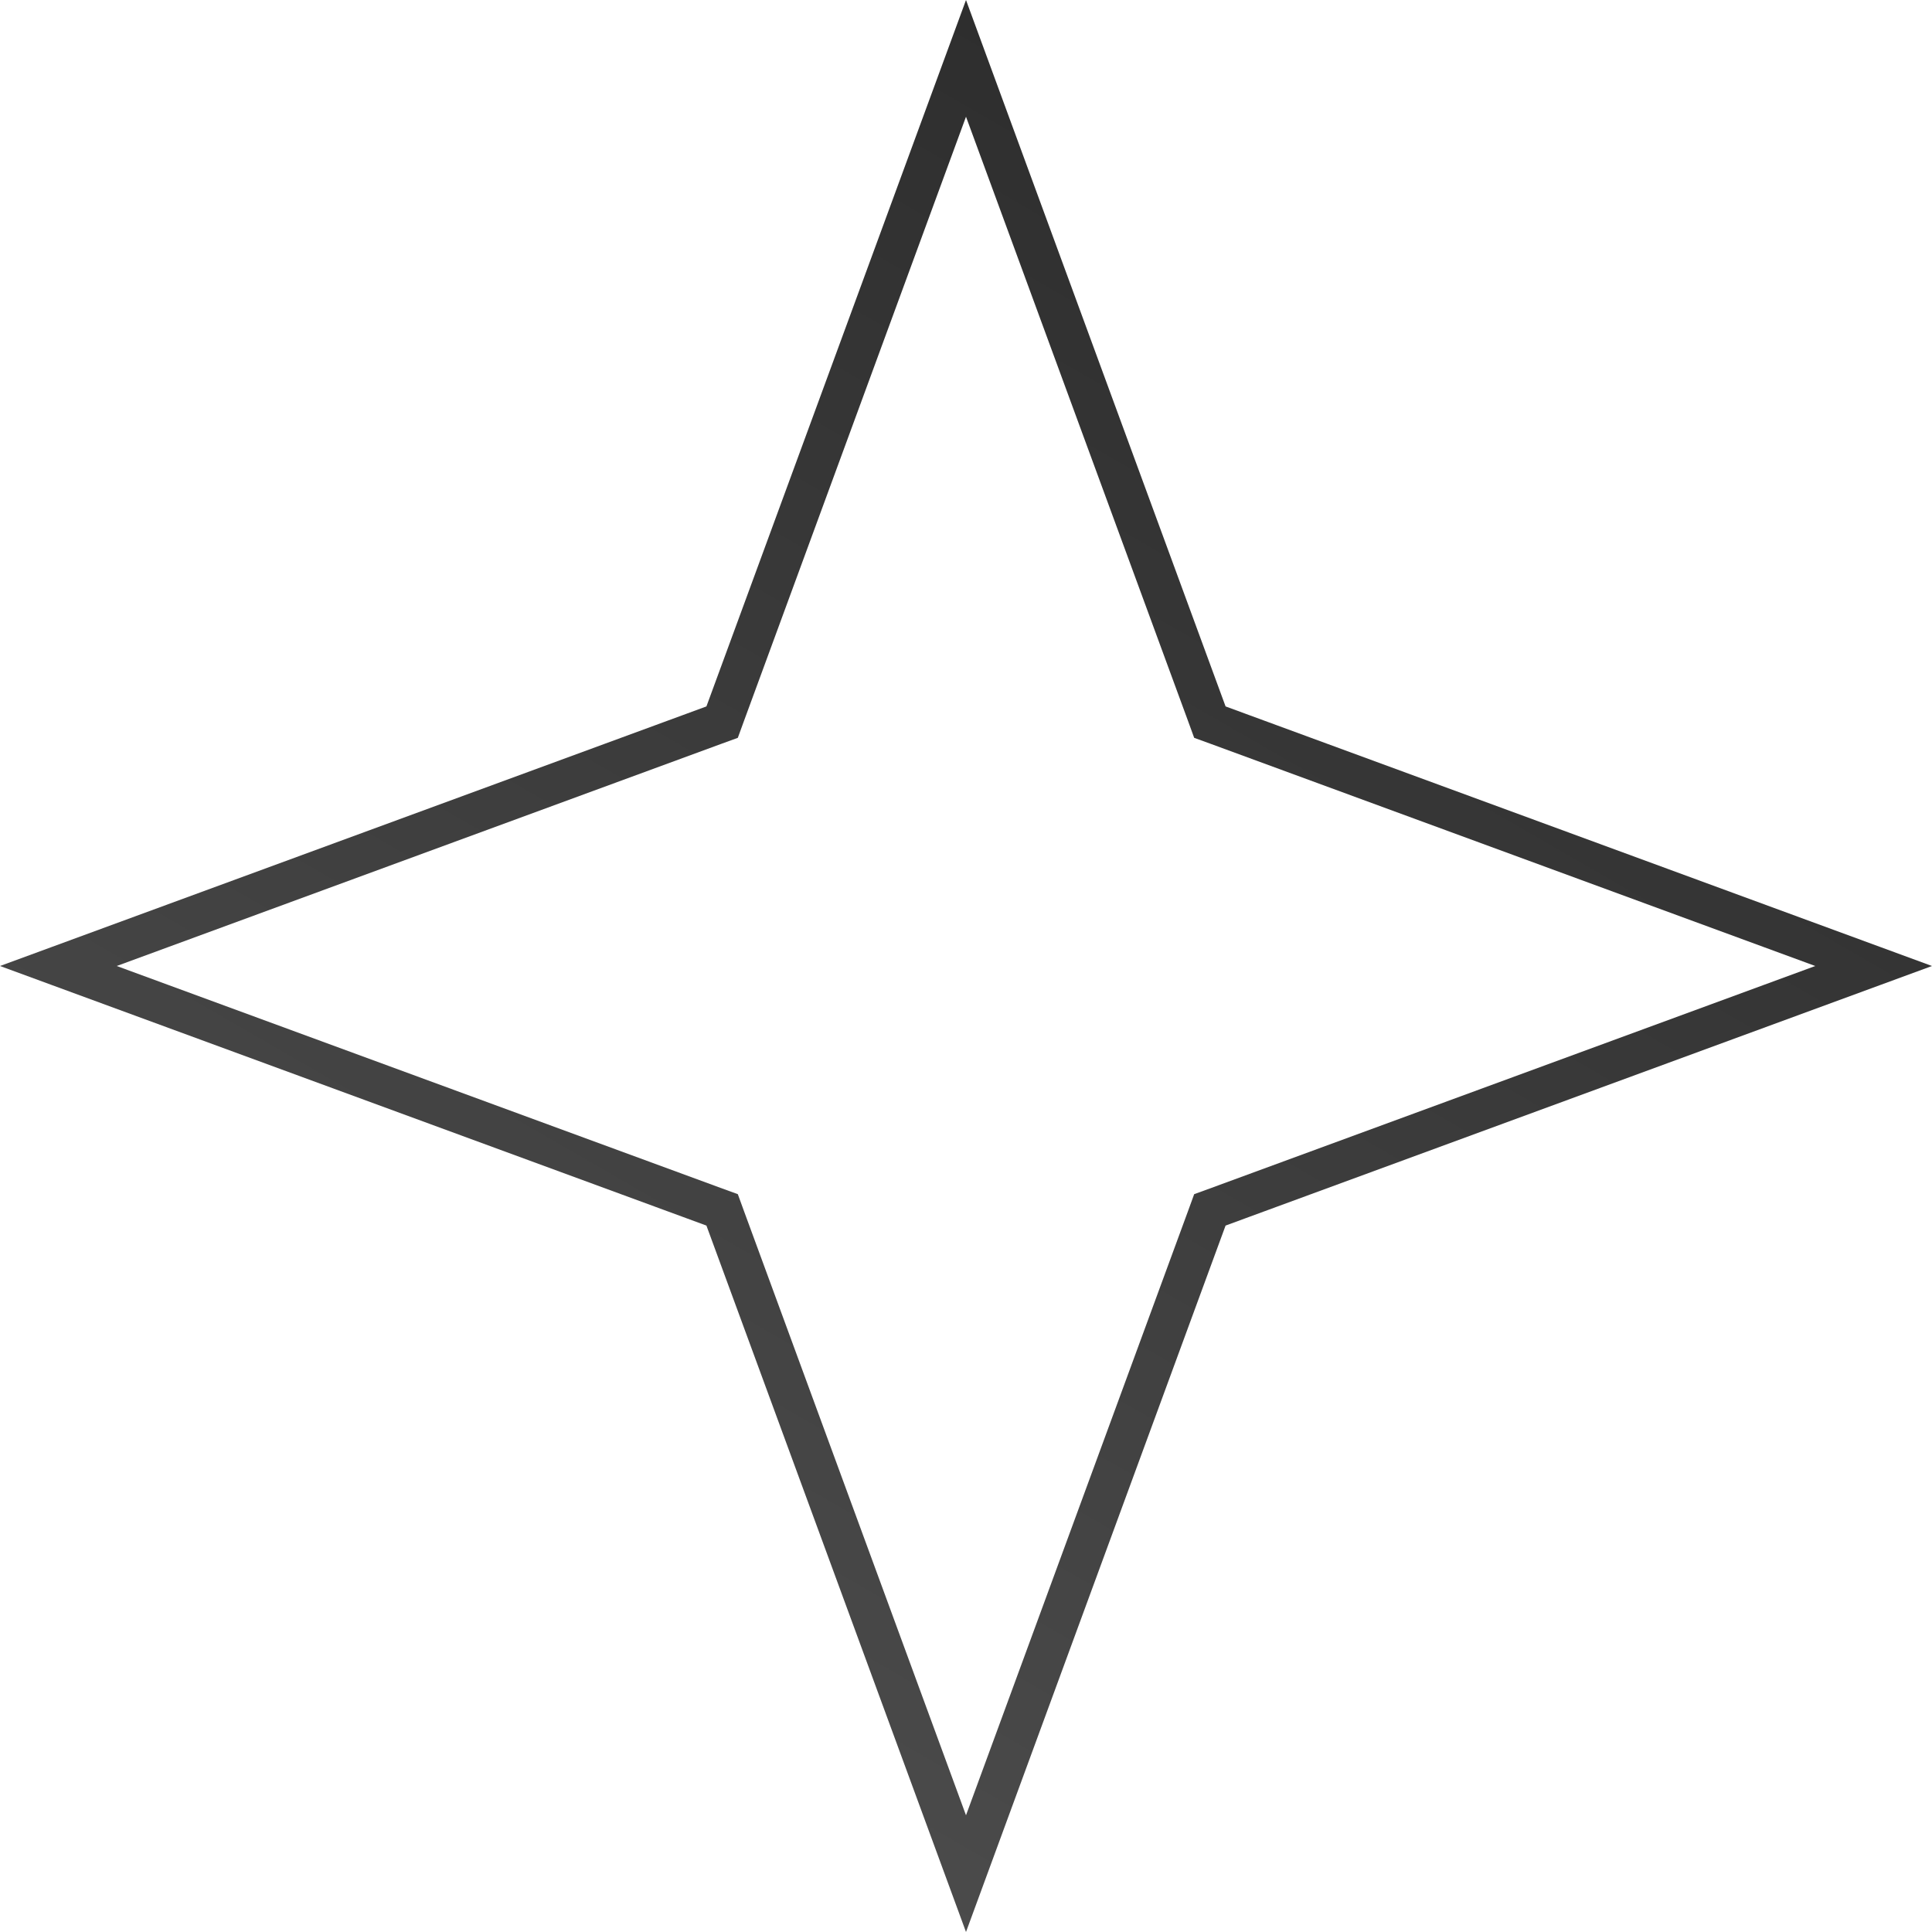<?xml version="1.0" encoding="UTF-8"?> <svg xmlns="http://www.w3.org/2000/svg" width="48" height="48" viewBox="0 0 48 48" fill="none"><path d="M24 1.45L29.98 17.724L30.059 17.941L30.276 18.02L46.55 24L30.276 29.98L30.059 30.059L29.98 30.276L24 46.55L18.02 30.276L17.941 30.059L17.724 29.98L1.45 24L17.724 18.02L17.941 17.941L18.02 17.724L24 1.45Z" stroke="url(#paint0_linear_208_83)"></path><defs><linearGradient id="paint0_linear_208_83" x1="62.204" y1="-54.367" x2="-11.265" y2="72.98" gradientUnits="userSpaceOnUse"><stop></stop><stop offset="1" stop-color="#666666"></stop></linearGradient></defs></svg> 